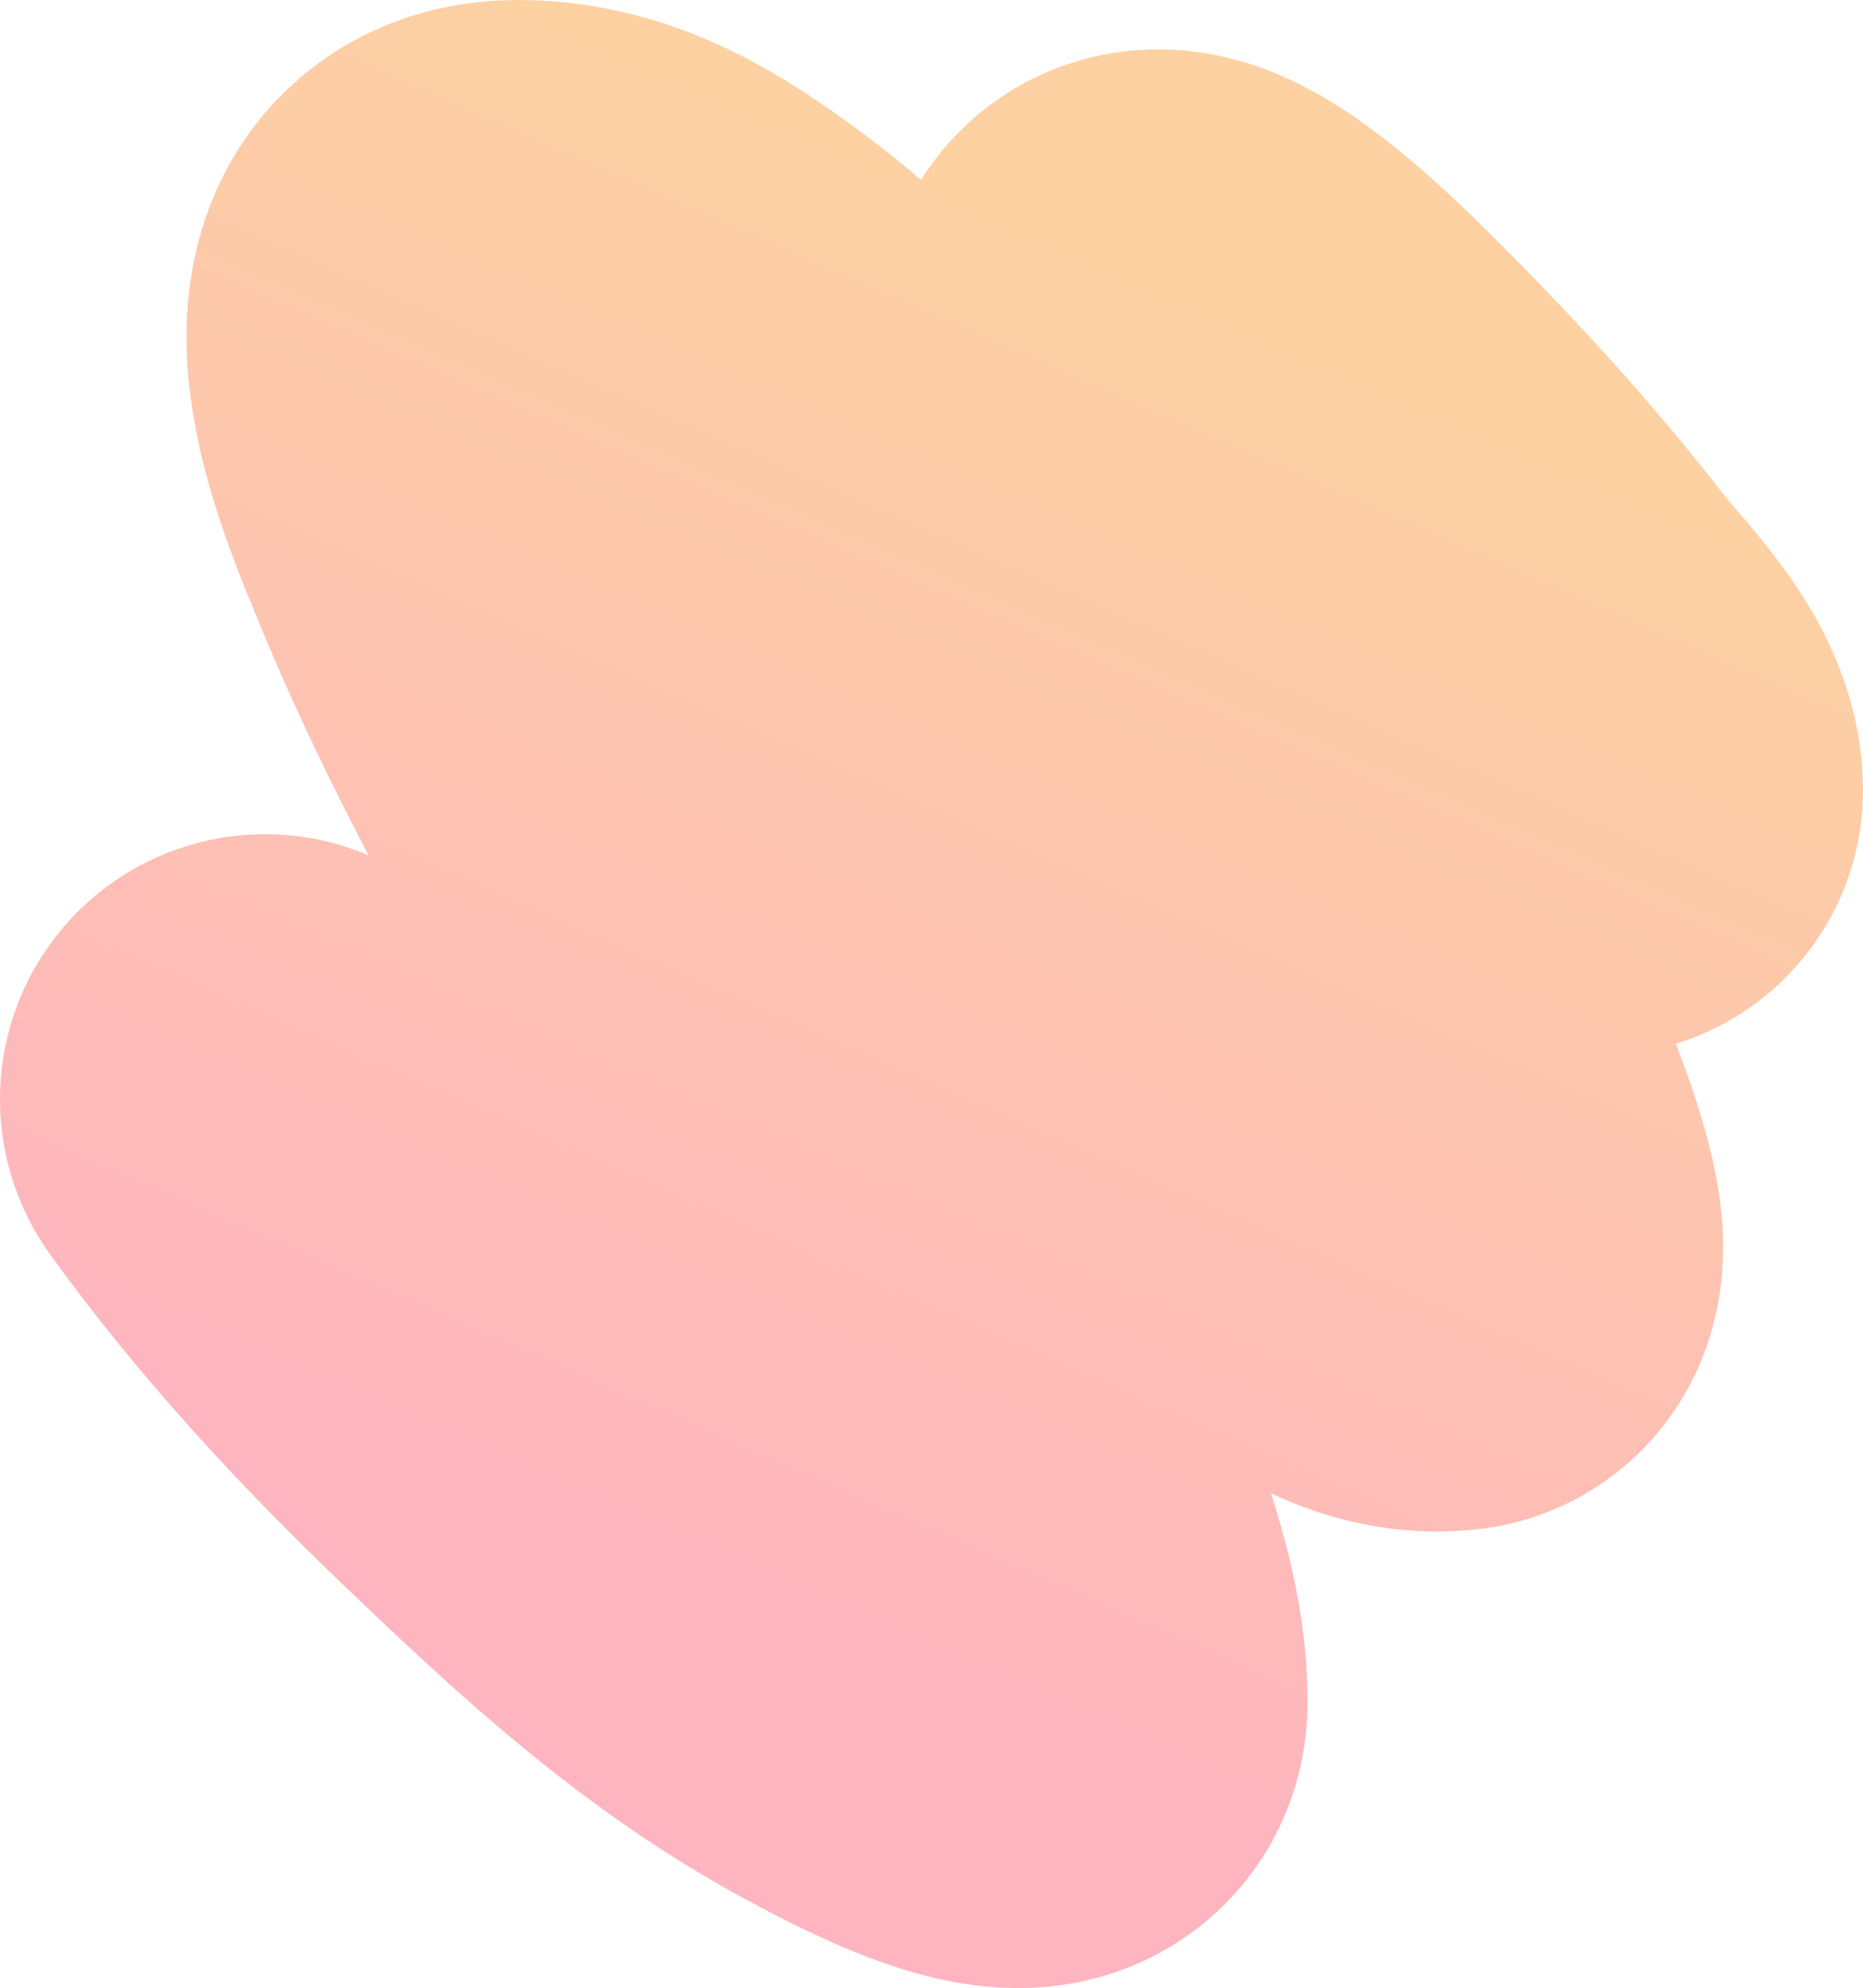 <?xml version="1.0" encoding="UTF-8"?> <svg xmlns="http://www.w3.org/2000/svg" width="703" height="750" viewBox="0 0 703 750" fill="none"><path d="M603 298.145C603 281.385 581.791 261.247 572.468 249.192C548.791 218.577 522.572 189.92 495.233 162.552C490.265 157.579 433.379 99.083 430.935 125.383C420.508 237.587 503.766 331.595 539.866 431.796C541.327 435.85 557.212 476.33 546.594 477.512C521.38 480.316 498.973 457.984 485.271 439.696C449.111 391.432 425.855 336.374 394.322 285.324C359.337 228.683 318.598 168.975 264.174 129.268C243.437 114.14 222.032 100 195.477 100C148.03 100 180.687 173.507 190.043 196.353C244.035 328.196 335.615 442.153 379.444 578.397C386.162 599.279 393.417 619.967 393.417 642.114C393.417 664.085 338.44 633.585 331.059 629.682C280.337 602.857 239.431 564.661 198.323 525.299C162.755 491.242 128.822 454.65 100 414.701" stroke="url(#paint0_linear_702_23)" stroke-width="200" stroke-linecap="round"></path><defs><linearGradient id="paint0_linear_702_23" x1="567" y1="159" x2="351.5" y2="650" gradientUnits="userSpaceOnUse"><stop stop-color="#FDD1A2"></stop><stop offset="1" stop-color="#FEB5BF"></stop></linearGradient></defs></svg> 